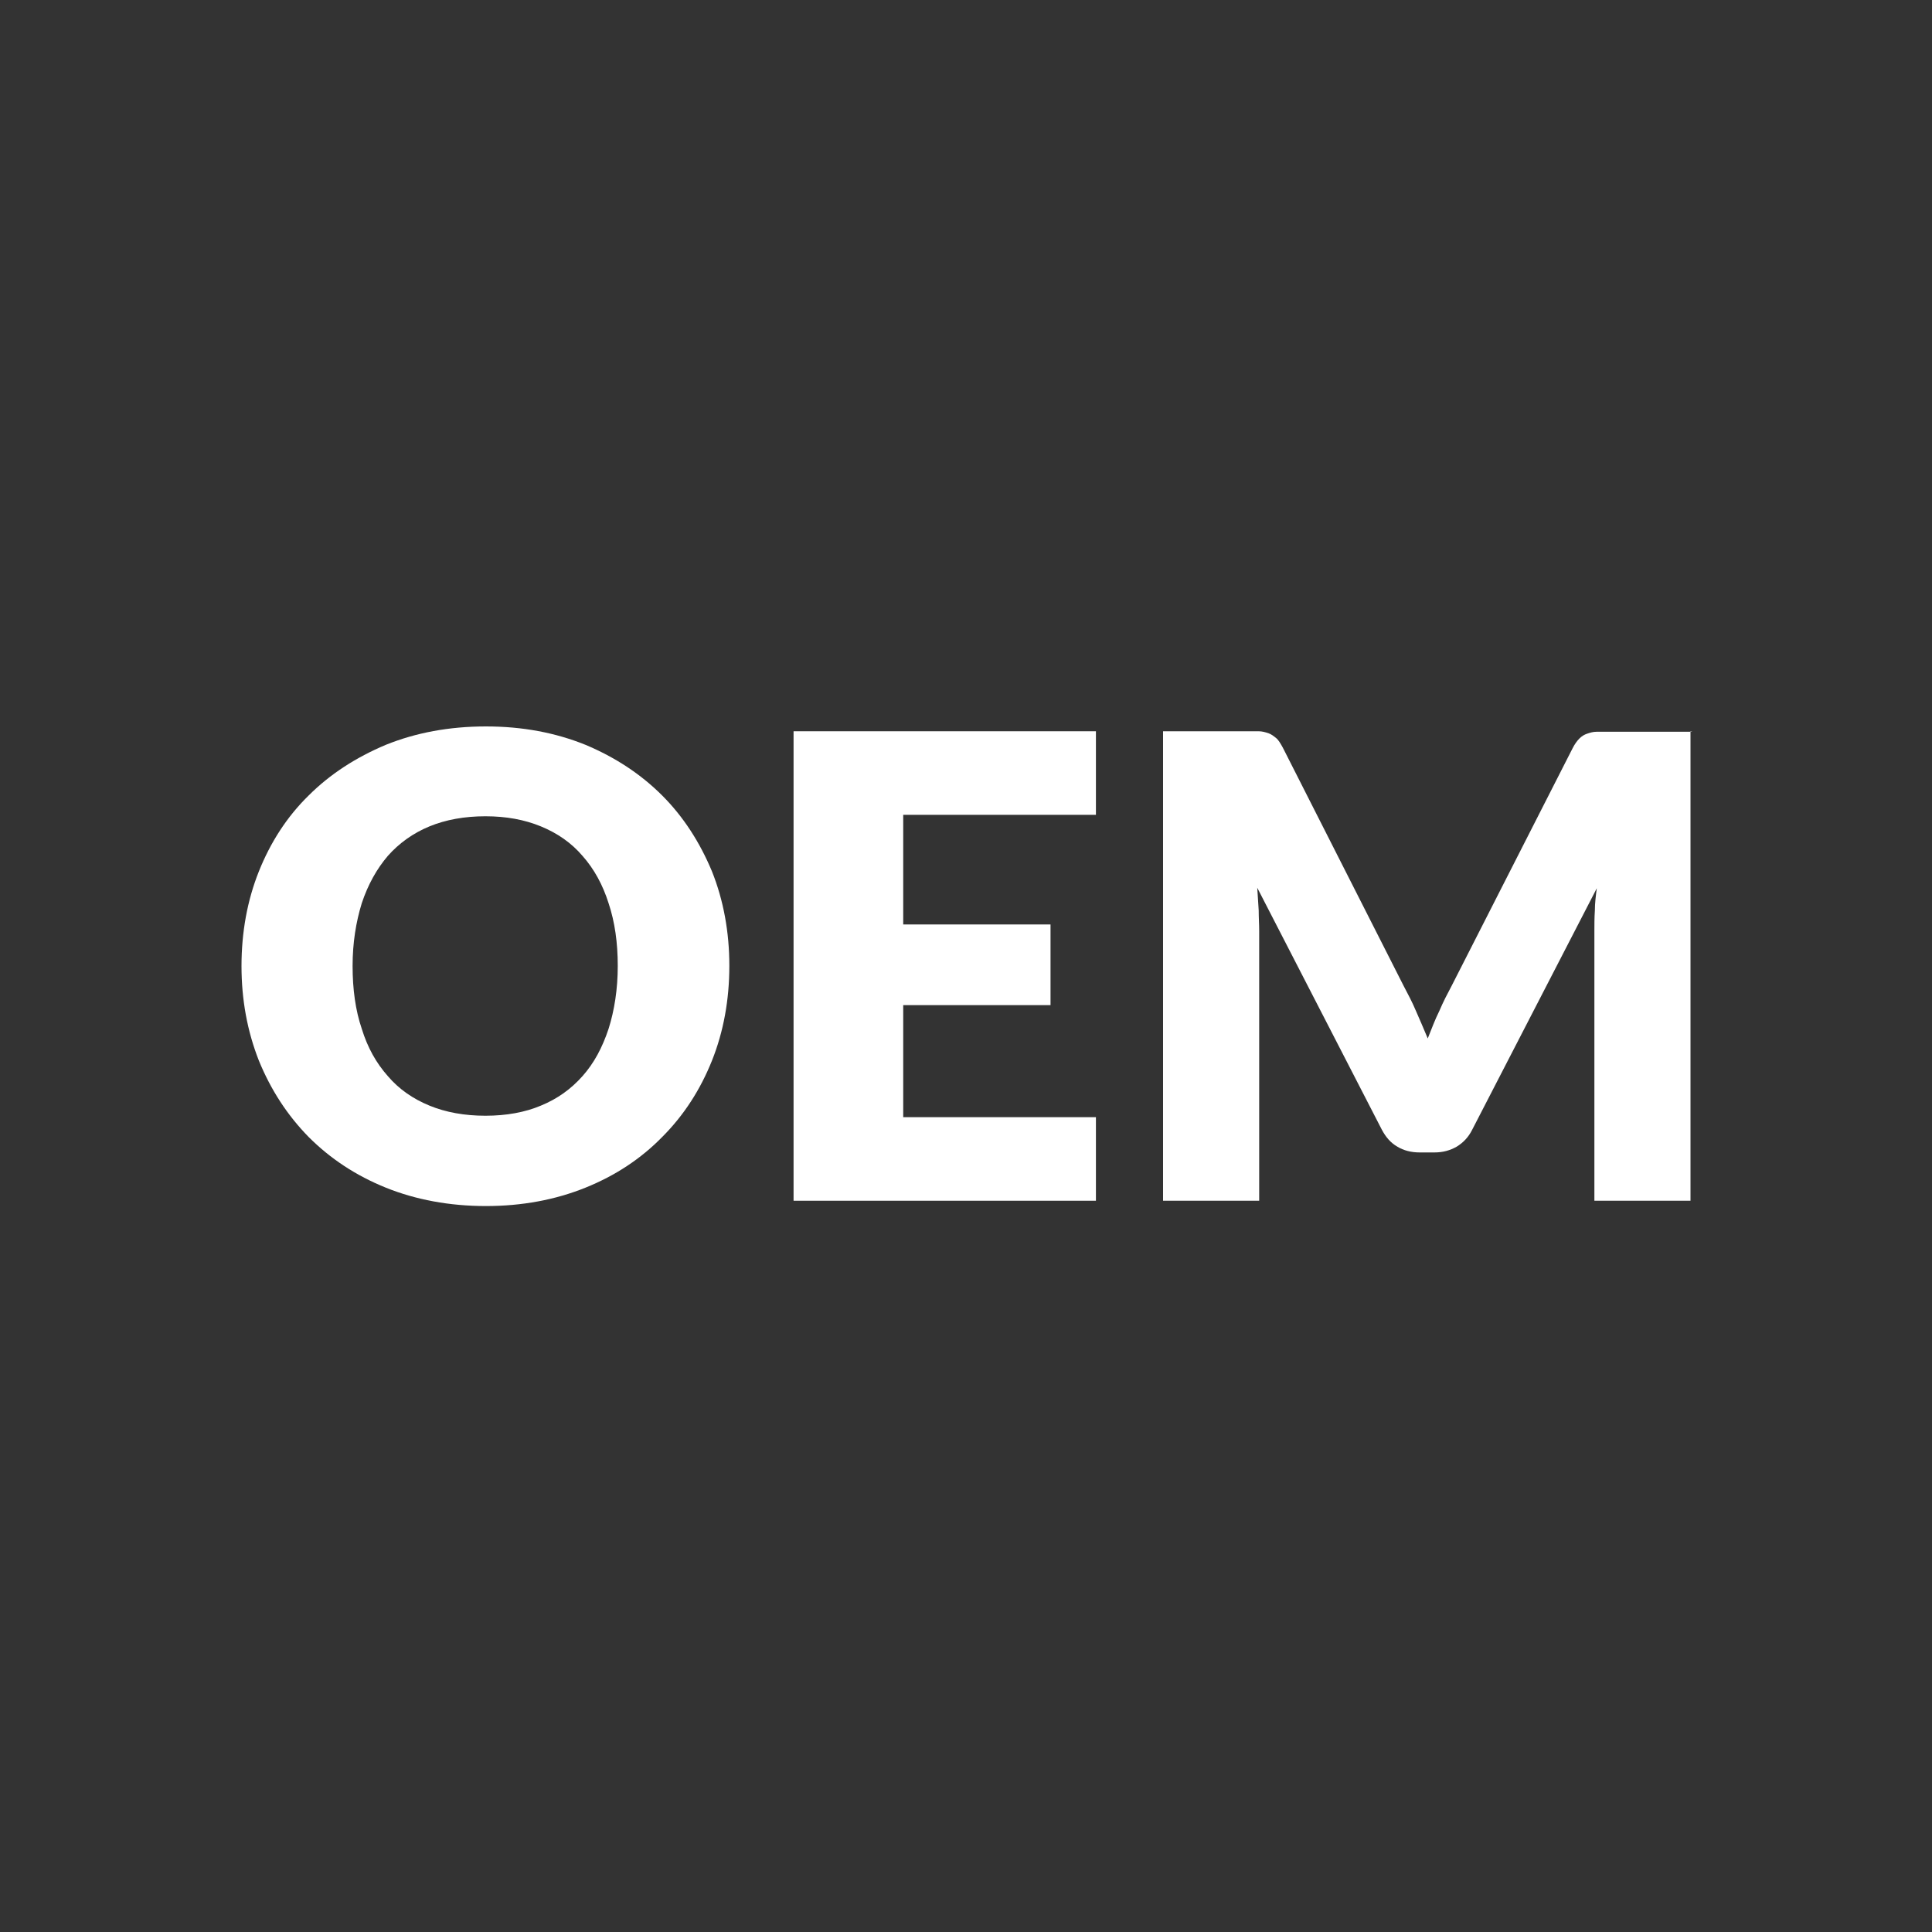 <?xml version="1.0" encoding="UTF-8"?><svg id="Calque_4" xmlns="http://www.w3.org/2000/svg" viewBox="0 0 40 40"><rect x="0" y="0" width="40" height="40" fill="#333333" stroke="none"/><defs><style>.cls-1{fill:#fff;}</style></defs><path class="cls-1" d="M15.1,20c0,.7-.12,1.36-.36,1.96-.24.6-.58,1.13-1.03,1.58-.44.45-.97.8-1.59,1.05-.62.25-1.31.38-2.06.38s-1.45-.13-2.07-.38c-.62-.25-1.15-.6-1.6-1.05-.44-.45-.78-.97-1.03-1.58-.24-.61-.36-1.26-.36-1.96s.12-1.36.36-1.96c.24-.6.58-1.13,1.03-1.57.44-.44.98-.79,1.6-1.05.62-.25,1.31-.38,2.07-.38s1.44.13,2.06.38c.62.26,1.15.61,1.59,1.05.44.44.78.97,1.03,1.57.24.6.36,1.26.36,1.95M12.79,20c0-.48-.06-.91-.19-1.3-.12-.38-.3-.71-.54-.98-.23-.27-.52-.47-.86-.61-.34-.14-.72-.21-1.15-.21s-.82.07-1.16.21c-.34.14-.63.35-.86.61-.23.27-.41.59-.54.98-.12.39-.19.82-.19,1.3s.06.92.19,1.3c.12.39.3.71.54.98.23.27.52.47.86.61.34.14.73.21,1.16.21s.82-.07,1.15-.21c.34-.14.62-.34.86-.61s.41-.59.54-.98c.12-.38.19-.82.19-1.3"/><polygon class="cls-1" points="18.7 16.87 18.7 19.14 21.75 19.14 21.75 20.81 18.7 20.81 18.7 23.13 22.69 23.13 22.69 24.86 16.43 24.86 16.43 15.14 22.69 15.14 22.69 16.87 18.7 16.87"/><path class="cls-1" d="M35,15.14v9.72h-1.99v-5.59c0-.13,0-.27.01-.42,0-.15.02-.31.04-.46l-2.58,5c-.08.16-.19.27-.32.35-.14.08-.29.12-.46.12h-.31c-.17,0-.33-.04-.46-.12-.14-.08-.24-.2-.32-.35l-2.58-5.01c.01.16.02.32.03.47,0,.15.01.29.01.42v5.59h-1.99v-9.72h1.72c.1,0,.18,0,.26,0,.07,0,.14.02.2.04.06.02.11.06.16.1s.09.11.14.2l2.5,4.93c.09.17.18.34.26.53.08.18.16.37.24.56.08-.2.15-.39.24-.57.08-.19.17-.36.26-.53l2.5-4.91c.04-.08.09-.15.14-.2s.1-.08.16-.1c.06-.02.12-.04.2-.04.07,0,.16,0,.26,0h1.72Z"/></svg>